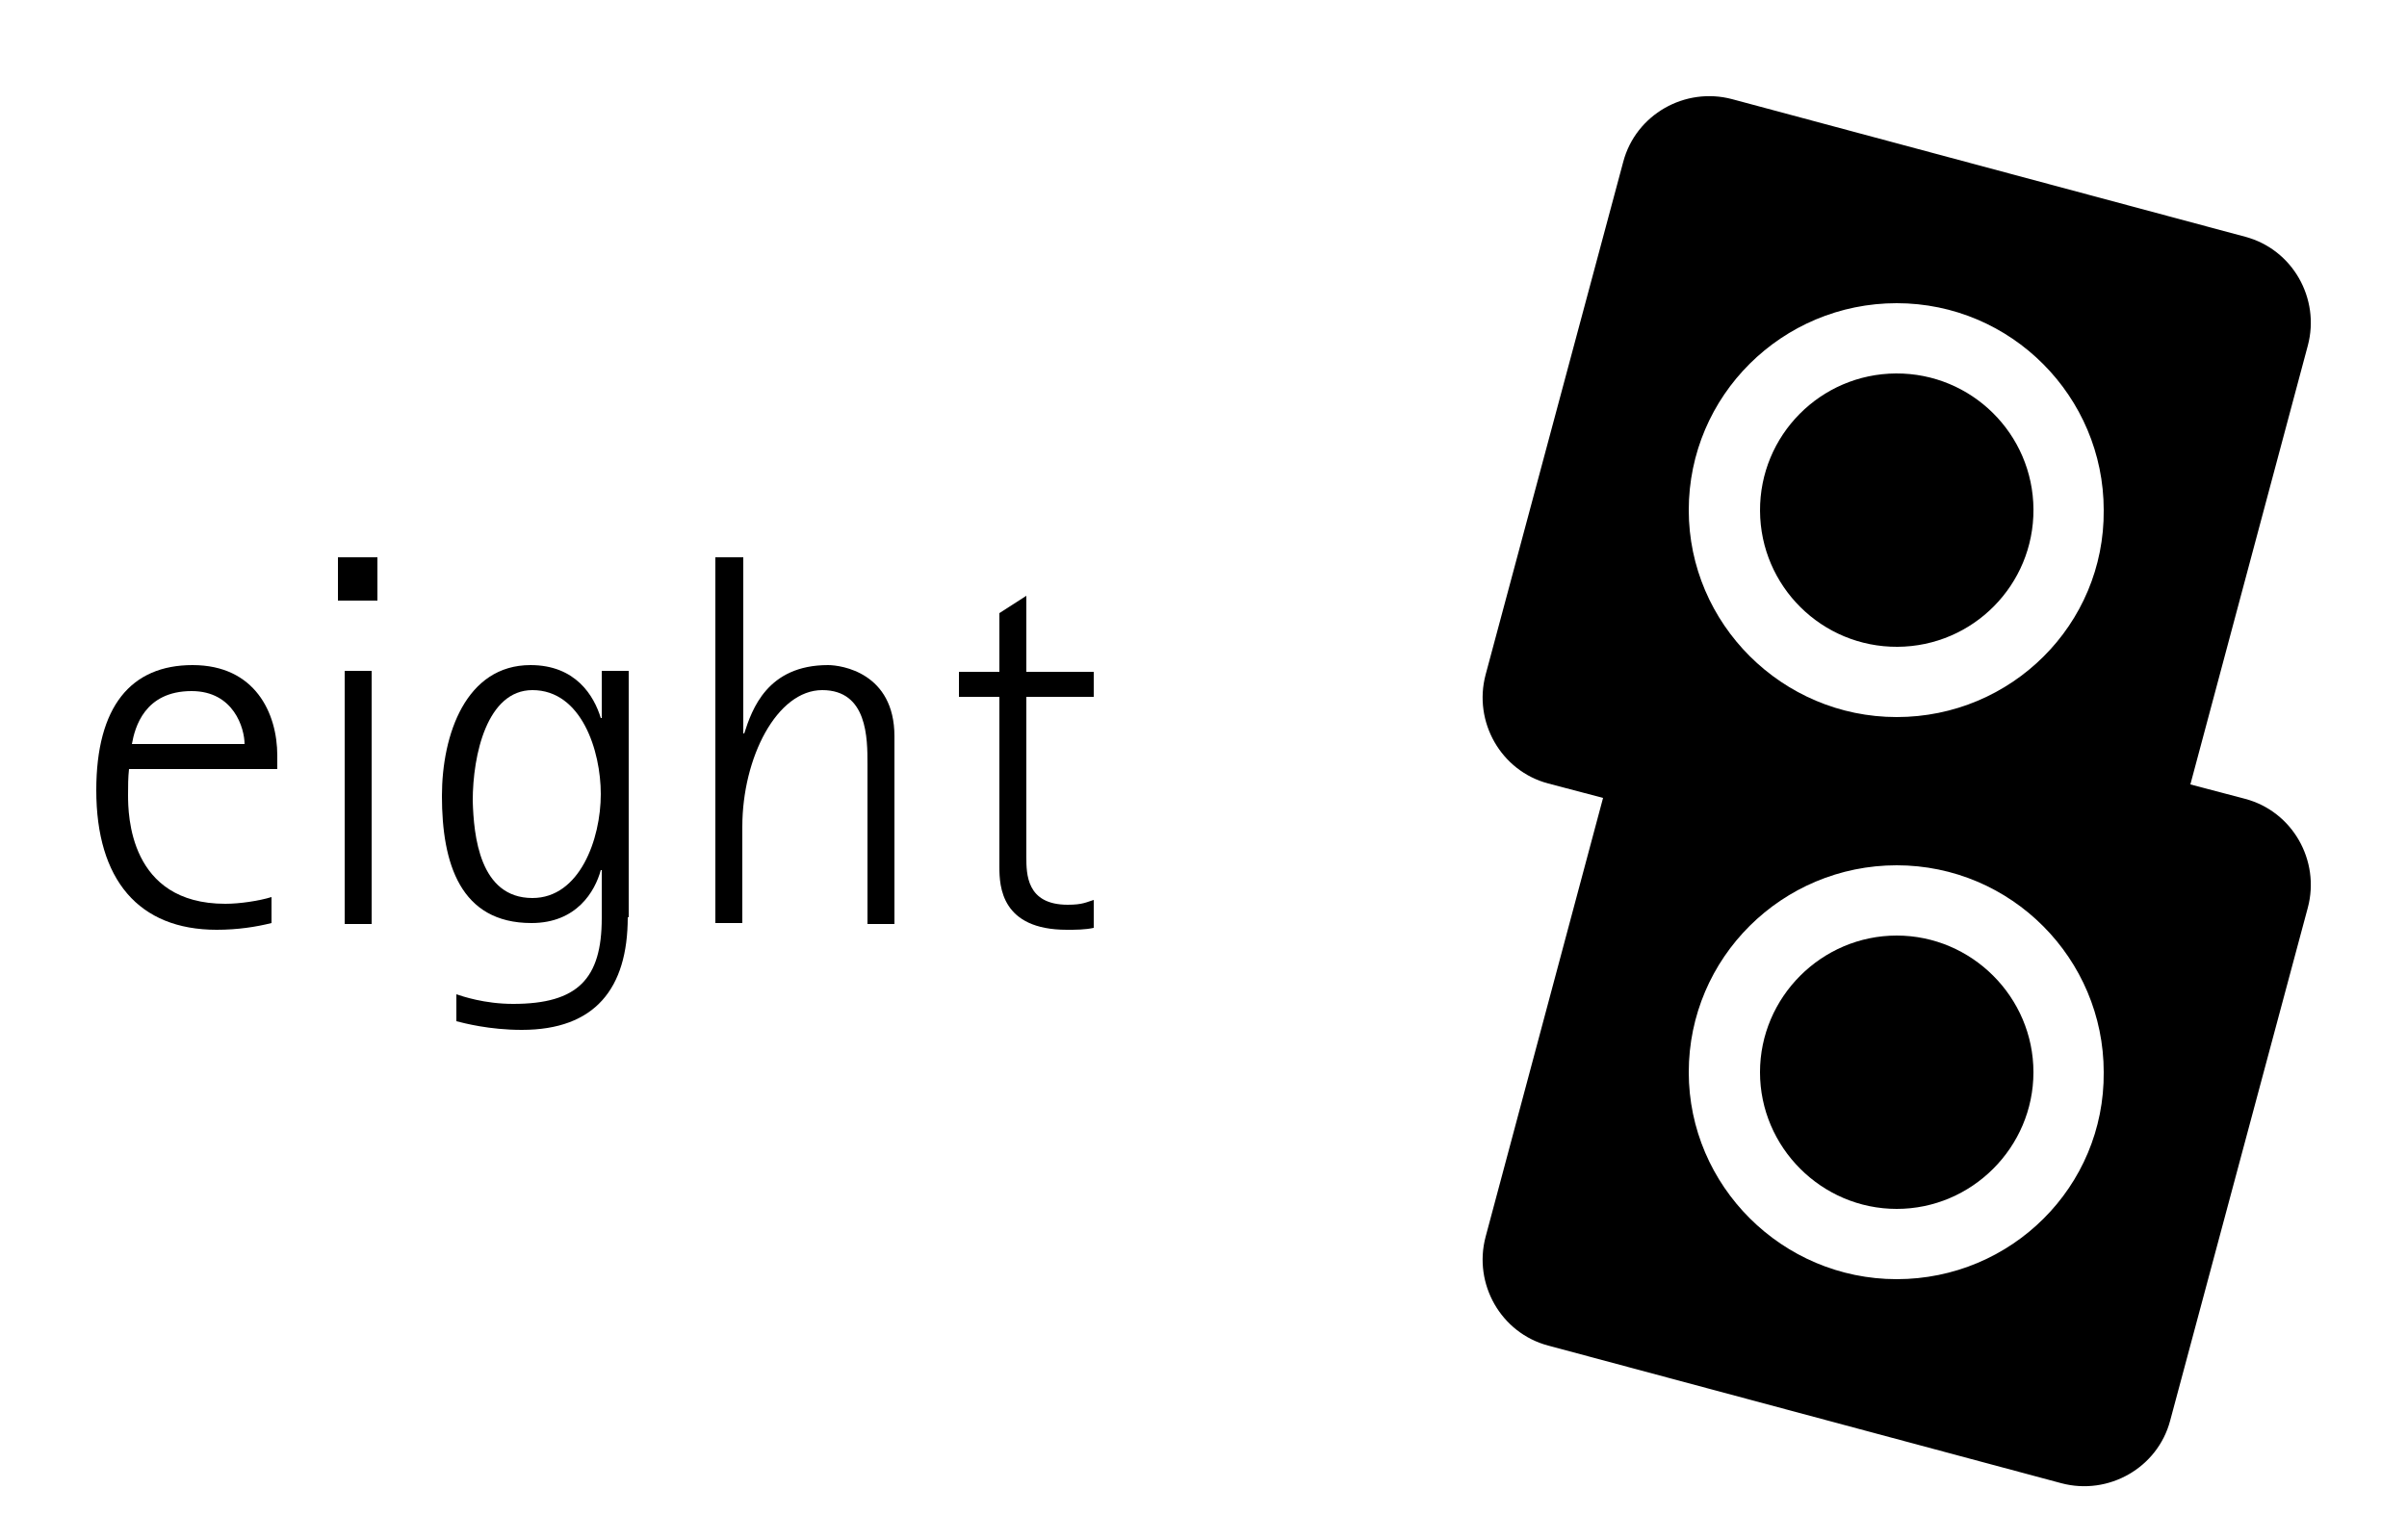 <?xml version="1.0" encoding="utf-8"?>
<!-- Generator: Adobe Illustrator 24.0.1, SVG Export Plug-In . SVG Version: 6.00 Build 0)  -->
<svg version="1.1" id="レイヤー_1" xmlns="http://www.w3.org/2000/svg" xmlns:xlink="http://www.w3.org/1999/xlink" x="0px"
	 y="0px" width="250px" height="160px" viewBox="0 0 250 160" style="enable-background:new 0 0 250 160;" xml:space="preserve">
<path d="M28.2,95.9c-1.6,0.4-3.5,0.7-5.7,0.7c-8.1,0-12.5-5.2-12.5-14.5c0-8.7,3.6-13,10-13c6.5,0,8.8,5,8.8,9.4v1.4H13.4
	c-0.1,0.9-0.1,1.8-0.1,2.7c0,2,0.1,11.3,10.1,11.3c1.5,0,3.5-0.3,4.8-0.7V95.9z M25.4,77.3c0-1.6-1.1-5.5-5.5-5.5
	c-4.9,0-5.9,3.8-6.2,5.5H25.4z"/>
<rect x="35.1" y="57.9" width="4.1" height="4.5"/>
<rect x="35.8" y="69.7" width="2.8" height="26.3"/>
<path d="M65.2,95.3c0,7.4-3.4,11.7-11,11.7c-3.4,0-6-0.7-6.8-0.9v-2.8c0.6,0.2,2.9,1,5.9,1c6.7,0,9.2-2.6,9.2-8.9v-5h-0.1
	c-0.6,2.2-2.5,5.5-7.2,5.5c-7.4,0-9.3-6.2-9.3-13.2c0-6.4,2.5-13.6,9.2-13.6c4.7,0,6.6,3.2,7.3,5.5h0.1v-4.9h2.8V95.3z M55.3,93.3
	c4.9,0,7.1-6.1,7.1-10.8c0-4.5-2-10.8-7.1-10.8c-4.7,0-6.2,6.7-6.2,11.5C49.2,86.8,49.8,93.3,55.3,93.3z"/>
<path d="M74.4,57.9h2.8v18.3h0.1c0.8-2.5,2.4-7.1,8.7-7.1c1.4,0,6.9,0.8,6.9,7.4V96h-2.8V79.4c0-2.7,0-7.7-4.7-7.7
	c-4.7,0-8.3,7-8.3,14.2v10h-2.8V57.9z"/>
<path d="M113.6,96.4c-0.9,0.2-1.9,0.2-2.8,0.2c-6.8,0-7-4.5-7-6.5V72.4h-4.2v-2.6h4.2v-6.1l2.8-1.8v7.9h7v2.6h-7V89c0,1.8,0,5,4.3,5
	c1.6,0,2-0.3,2.7-0.5V96.4z"/>
<path d="M197,97.2c-7.8,0-14.2,6.4-14.2,14.2c0,7.8,6.4,14.2,14.2,14.2c7.8,0,14.2-6.4,14.2-14.2C211.2,103.6,204.8,97.2,197,97.2z"
	/>
<path d="M233.2,83l-5.7-1.5l12.2-45.6c1.3-4.9-1.6-10-6.5-11.3l-53.3-14.3c-4.9-1.3-10,1.6-11.3,6.5l-14.3,53.3
	c-1.3,4.9,1.6,10,6.5,11.3l5.7,1.5l-12.2,45.6c-1.3,4.9,1.6,10,6.5,11.3l53.3,14.3c4.9,1.3,10-1.6,11.3-6.5l14.3-53.3
	C241,89.4,238.1,84.3,233.2,83z M197,132.9c-11.9,0-21.6-9.7-21.6-21.5c0-11.9,9.7-21.5,21.6-21.5c11.9,0,21.5,9.7,21.5,21.5
	C218.6,123.3,208.9,132.9,197,132.9z M197,74.5c-11.9,0-21.6-9.7-21.6-21.5c0-11.9,9.7-21.5,21.6-21.5c11.9,0,21.5,9.7,21.5,21.5
	C218.6,64.9,208.9,74.5,197,74.5z"/>
<ellipse transform="matrix(1 -5.180427e-03 5.180427e-03 1 -0.272 1.021)" cx="197" cy="53" rx="14.2" ry="14.2"/>
</svg>
